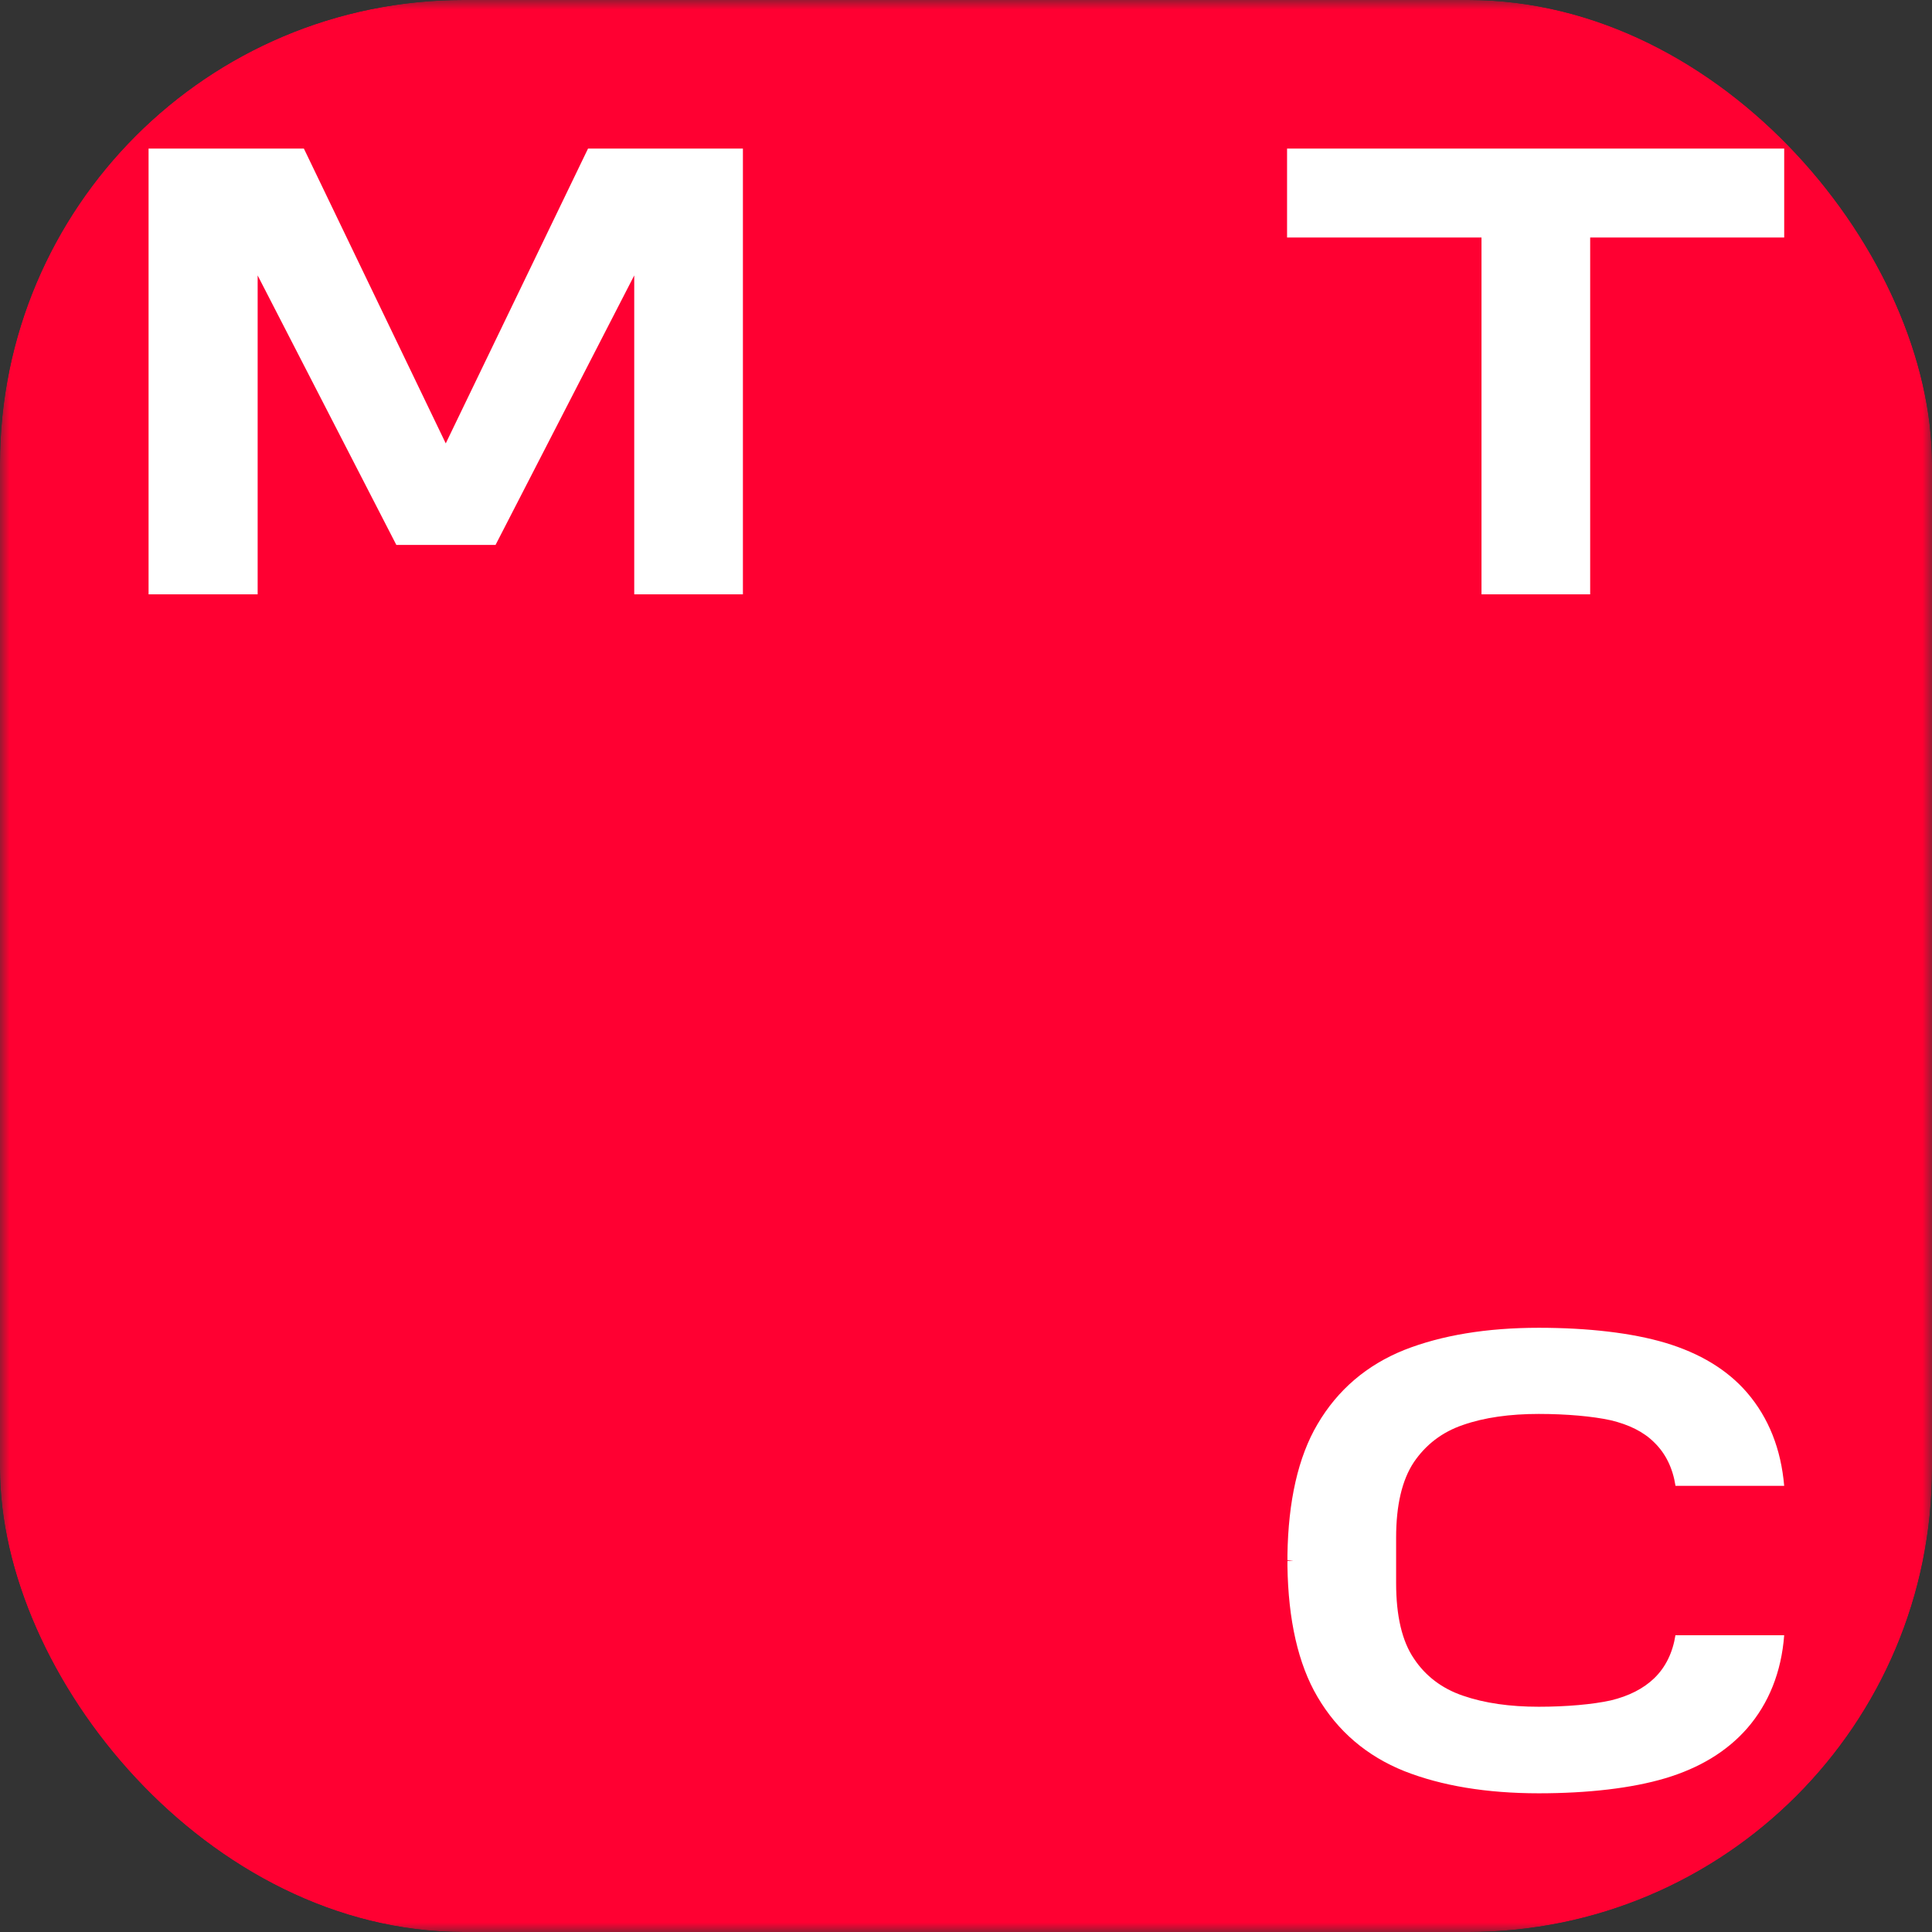 <?xml version="1.0" encoding="UTF-8"?> <svg xmlns="http://www.w3.org/2000/svg" width="100" height="100" viewBox="0 0 100 100" fill="none"><rect x="0" y="0" width="100" height="100" fill="#333333" stroke="none"/><g clip-path="url(#clip0_2986_789)"><mask id="mask0_2986_789" style="mask-type:luminance" maskUnits="userSpaceOnUse" x="0" y="0" width="100" height="100"><path d="M100 0H0V100H100V0Z" fill="white"></path></mask><g mask="url(#mask0_2986_789)"><path d="M100 0H0V100H100V0Z" fill="#FF0032"></path><path d="M66.618 7.691V12.293H76.682V30.763H82.307V12.293H92.35V7.691H66.618Z" fill="white"></path><path d="M30.436 7.691L23.072 22.95L15.729 7.691H7.69V30.763H13.336V14.256L20.515 28.206H25.649L32.828 14.256V30.763H38.453V7.691H30.436Z" fill="white"></path><path d="M86.724 84.618C86.581 85.539 86.213 86.296 85.62 86.868C85.067 87.4 84.311 87.789 83.37 88.014C82.449 88.218 81.079 88.341 79.647 88.341C78.154 88.341 76.845 88.157 75.72 87.768C74.636 87.4 73.777 86.746 73.183 85.846C72.57 84.946 72.263 83.637 72.263 81.939V79.587C72.263 77.909 72.57 76.6 73.183 75.68C73.797 74.78 74.636 74.126 75.72 73.757C76.824 73.369 78.154 73.185 79.647 73.185C81.079 73.185 82.449 73.308 83.37 73.512C84.311 73.737 85.067 74.105 85.62 74.657C86.213 75.23 86.581 75.987 86.724 76.907H92.349C92.185 75.005 91.551 73.389 90.426 72.08C89.404 70.894 87.972 70.035 86.192 69.503C84.474 68.992 82.204 68.726 79.647 68.726C76.947 68.726 74.615 69.114 72.692 69.871C70.749 70.648 69.236 71.937 68.193 73.717C67.191 75.414 66.679 77.705 66.638 80.487V80.753L66.945 80.773L66.638 80.794V80.814V81.059C66.679 83.841 67.191 86.132 68.193 87.83C69.236 89.609 70.749 90.898 72.692 91.675C74.615 92.432 76.947 92.821 79.647 92.821C82.204 92.821 84.474 92.555 86.192 92.043C87.972 91.512 89.383 90.653 90.426 89.466C91.551 88.177 92.206 86.541 92.349 84.639H86.724V84.618Z" fill="white"></path></g></g><defs><clipPath id="clip0_2986_789"><rect width="100" height="100" rx="24" fill="white"></rect></clipPath></defs></svg> 